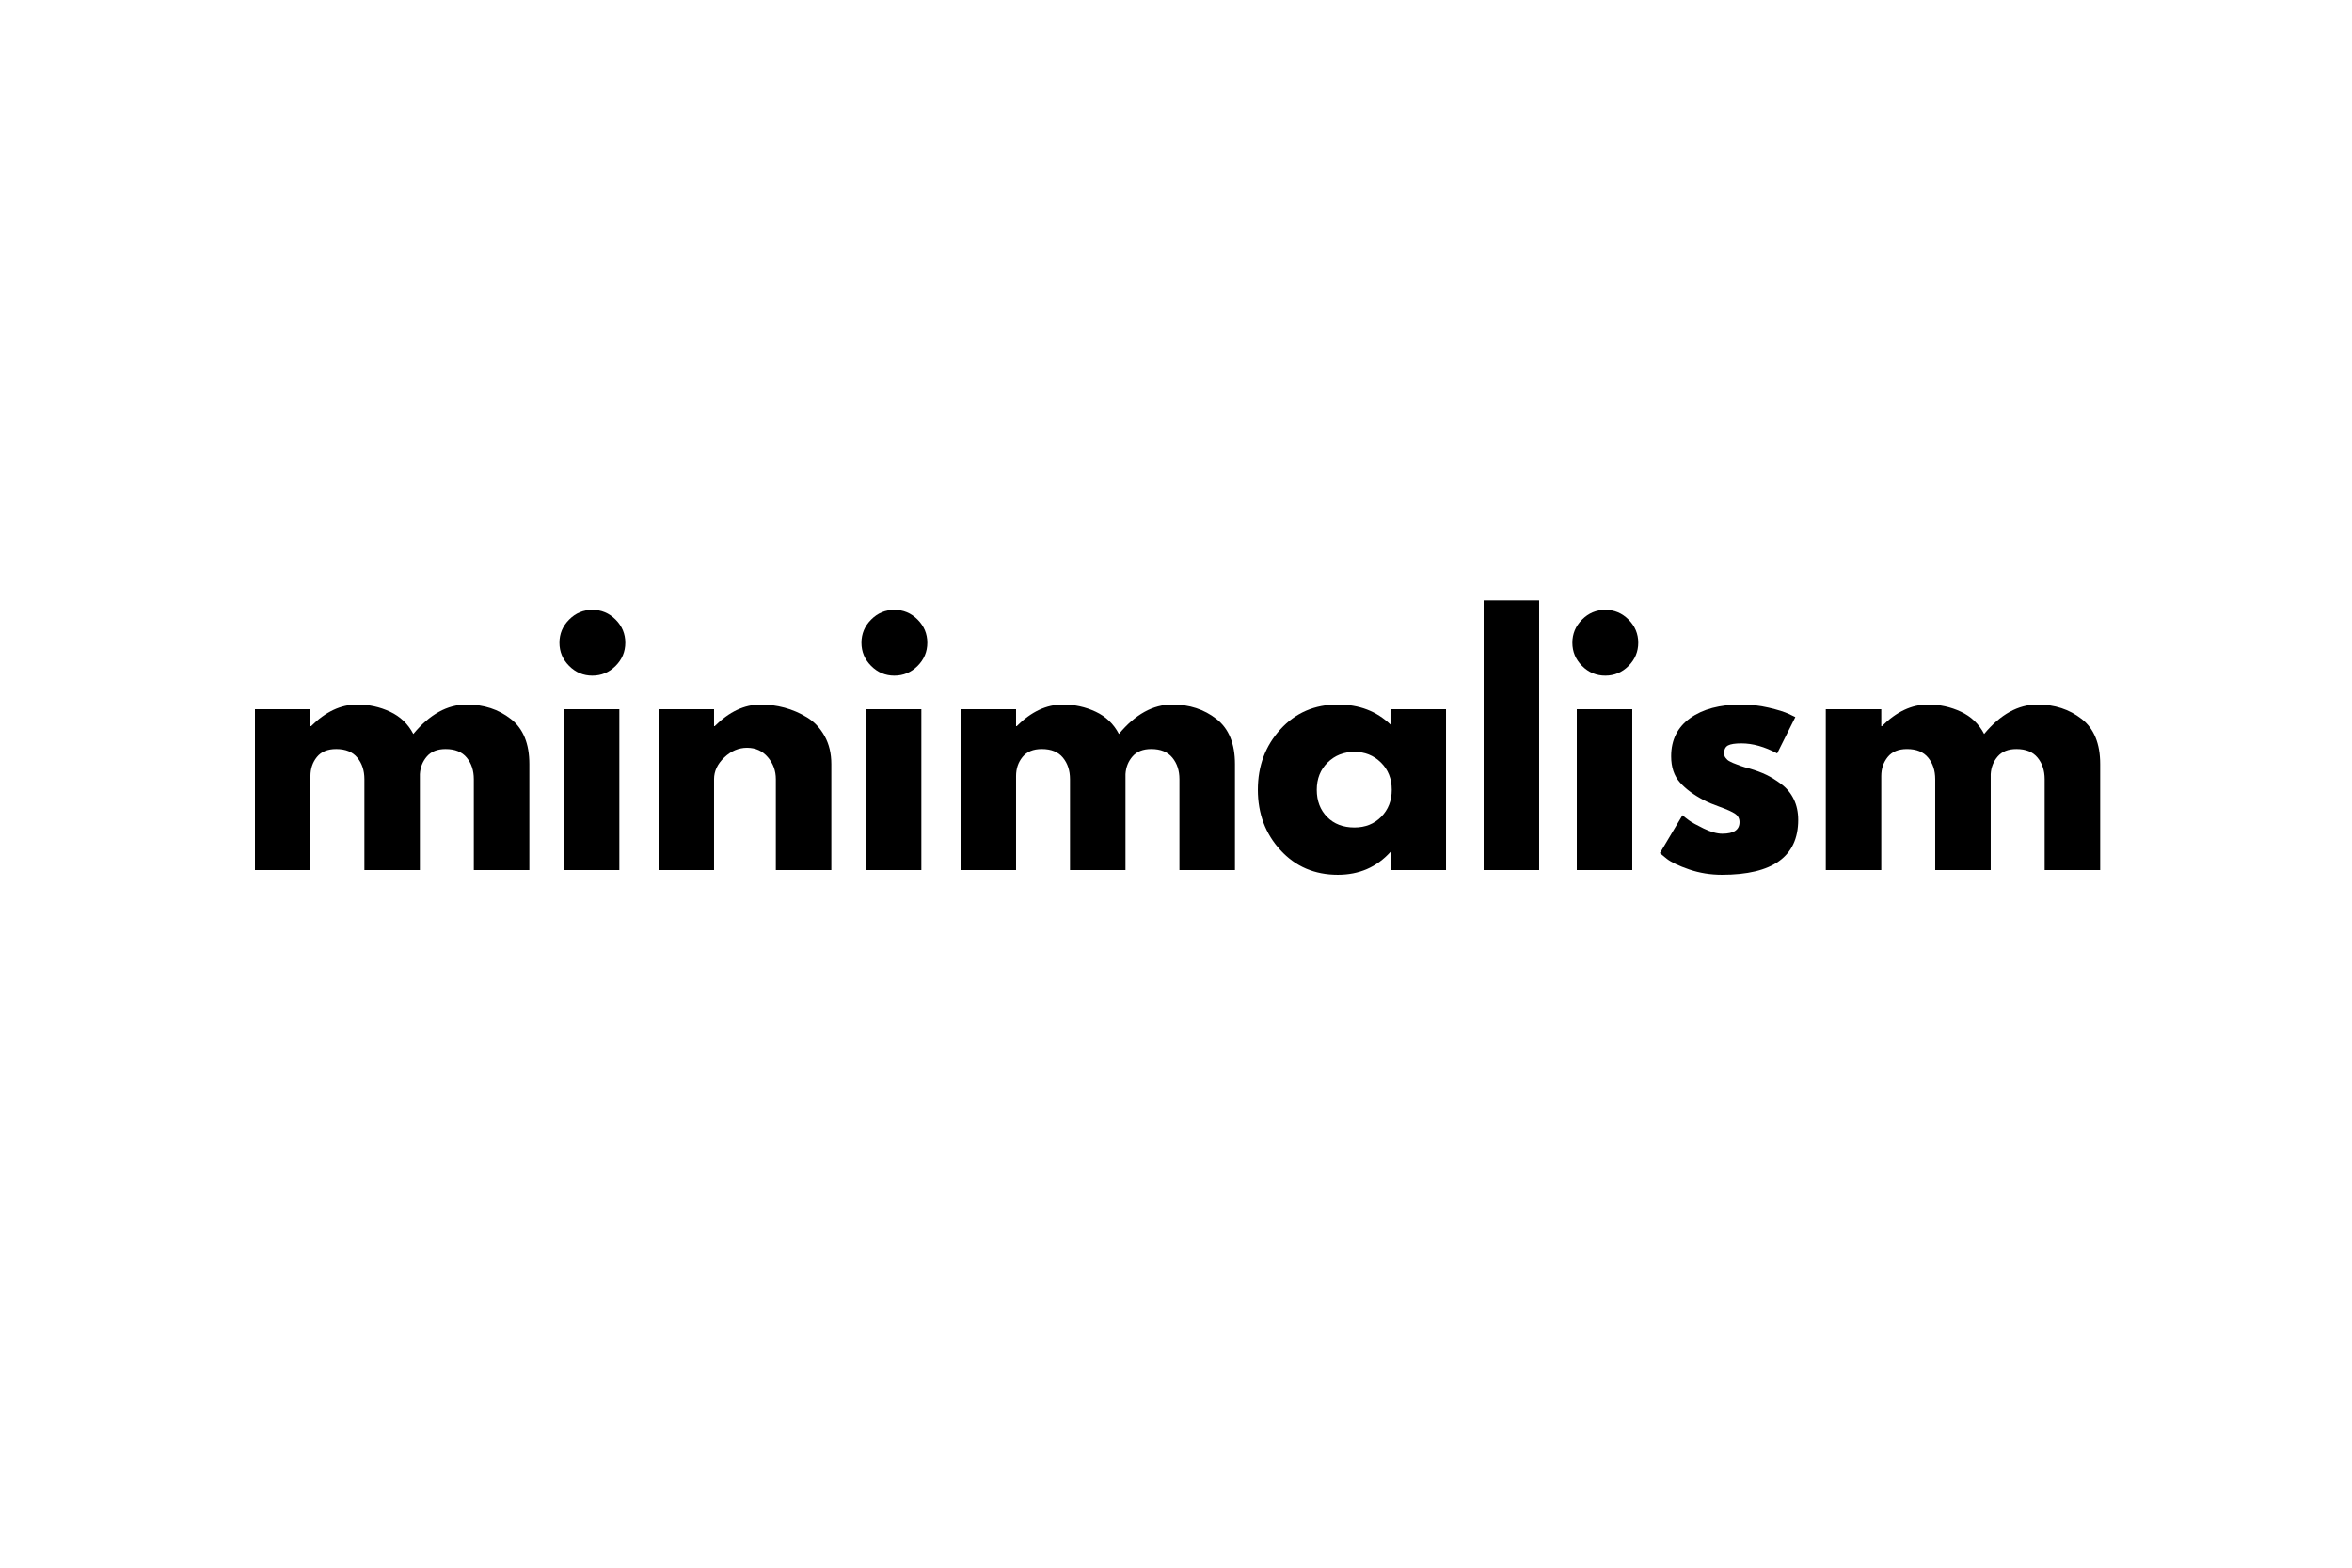 <svg version="1.0" preserveAspectRatio="xMidYMid meet" height="800" viewBox="0 0 900 600" zoomAndPan="magnify" width="1200" xmlns:xlink="http://www.w3.org/1999/xlink" xmlns="http://www.w3.org/2000/svg"><defs><g></g></defs><rect fill-opacity="1" height="720" y="-60" fill="#ffffff" width="1080" x="-90"></rect><rect fill-opacity="1" height="720" y="-60" fill="#ffffff" width="1080" x="-90"></rect><g fill-opacity="1" fill="#000000"><g transform="translate(90.357, 333)"><g><path d="M 7.203 0 L 7.203 -61.562 L 28.438 -61.562 L 28.438 -55.078 L 28.688 -55.078 C 34.195 -60.598 40.07 -63.359 46.312 -63.359 C 50.801 -63.359 55.004 -62.438 58.922 -60.594 C 62.836 -58.758 65.797 -55.922 67.797 -52.078 C 74.035 -59.598 80.836 -63.359 88.203 -63.359 C 94.766 -63.359 100.406 -61.516 105.125 -57.828 C 109.844 -54.148 112.203 -48.395 112.203 -40.562 L 112.203 0 L 90.953 0 L 90.953 -34.797 C 90.953 -38.078 90.051 -40.816 88.25 -43.016 C 86.457 -45.211 83.758 -46.312 80.156 -46.312 C 77.039 -46.312 74.66 -45.375 73.016 -43.5 C 71.379 -41.625 70.477 -39.363 70.312 -36.719 L 70.312 0 L 49.078 0 L 49.078 -34.797 C 49.078 -38.078 48.176 -40.816 46.375 -43.016 C 44.582 -45.211 41.883 -46.312 38.281 -46.312 C 35 -46.312 32.535 -45.289 30.891 -43.25 C 29.254 -41.219 28.438 -38.801 28.438 -36 L 28.438 0 Z M 7.203 0"></path></g></g></g><g fill-opacity="1" fill="#000000"><g transform="translate(208.557, 333)"><g><path d="M 9.234 -95.875 C 11.711 -98.352 14.672 -99.594 18.109 -99.594 C 21.555 -99.594 24.52 -98.352 27 -95.875 C 29.477 -93.395 30.719 -90.438 30.719 -87 C 30.719 -83.562 29.477 -80.602 27 -78.125 C 24.52 -75.645 21.555 -74.406 18.109 -74.406 C 14.672 -74.406 11.711 -75.645 9.234 -78.125 C 6.754 -80.602 5.516 -83.562 5.516 -87 C 5.516 -90.438 6.754 -93.395 9.234 -95.875 Z M 7.203 -61.562 L 7.203 0 L 28.438 0 L 28.438 -61.562 Z M 7.203 -61.562"></path></g></g></g><g fill-opacity="1" fill="#000000"><g transform="translate(244.797, 333)"><g><path d="M 7.203 0 L 7.203 -61.562 L 28.438 -61.562 L 28.438 -55.078 L 28.688 -55.078 C 34.195 -60.598 40.07 -63.359 46.312 -63.359 C 49.352 -63.359 52.375 -62.957 55.375 -62.156 C 58.375 -61.352 61.254 -60.113 64.016 -58.438 C 66.773 -56.758 69.016 -54.379 70.734 -51.297 C 72.453 -48.223 73.312 -44.645 73.312 -40.562 L 73.312 0 L 52.078 0 L 52.078 -34.797 C 52.078 -37.992 51.055 -40.789 49.016 -43.188 C 46.973 -45.594 44.316 -46.797 41.047 -46.797 C 37.836 -46.797 34.93 -45.555 32.328 -43.078 C 29.734 -40.598 28.438 -37.836 28.438 -34.797 L 28.438 0 Z M 7.203 0"></path></g></g></g><g fill-opacity="1" fill="#000000"><g transform="translate(324.118, 333)"><g><path d="M 9.234 -95.875 C 11.711 -98.352 14.672 -99.594 18.109 -99.594 C 21.555 -99.594 24.52 -98.352 27 -95.875 C 29.477 -93.395 30.719 -90.438 30.719 -87 C 30.719 -83.562 29.477 -80.602 27 -78.125 C 24.52 -75.645 21.555 -74.406 18.109 -74.406 C 14.672 -74.406 11.711 -75.645 9.234 -78.125 C 6.754 -80.602 5.516 -83.562 5.516 -87 C 5.516 -90.438 6.754 -93.395 9.234 -95.875 Z M 7.203 -61.562 L 7.203 0 L 28.438 0 L 28.438 -61.562 Z M 7.203 -61.562"></path></g></g></g><g fill-opacity="1" fill="#000000"><g transform="translate(360.358, 333)"><g><path d="M 7.203 0 L 7.203 -61.562 L 28.438 -61.562 L 28.438 -55.078 L 28.688 -55.078 C 34.195 -60.598 40.07 -63.359 46.312 -63.359 C 50.801 -63.359 55.004 -62.438 58.922 -60.594 C 62.836 -58.758 65.797 -55.922 67.797 -52.078 C 74.035 -59.598 80.836 -63.359 88.203 -63.359 C 94.766 -63.359 100.406 -61.516 105.125 -57.828 C 109.844 -54.148 112.203 -48.395 112.203 -40.562 L 112.203 0 L 90.953 0 L 90.953 -34.797 C 90.953 -38.078 90.051 -40.816 88.25 -43.016 C 86.457 -45.211 83.758 -46.312 80.156 -46.312 C 77.039 -46.312 74.66 -45.375 73.016 -43.5 C 71.379 -41.625 70.477 -39.363 70.312 -36.719 L 70.312 0 L 49.078 0 L 49.078 -34.797 C 49.078 -38.078 48.176 -40.816 46.375 -43.016 C 44.582 -45.211 41.883 -46.312 38.281 -46.312 C 35 -46.312 32.535 -45.289 30.891 -43.25 C 29.254 -41.219 28.438 -38.801 28.438 -36 L 28.438 0 Z M 7.203 0"></path></g></g></g><g fill-opacity="1" fill="#000000"><g transform="translate(478.558, 333)"><g><path d="M 11.406 -7.625 C 5.645 -13.906 2.766 -21.602 2.766 -30.719 C 2.766 -39.844 5.645 -47.562 11.406 -53.875 C 17.164 -60.195 24.484 -63.359 33.359 -63.359 C 41.516 -63.359 48.234 -60.801 53.516 -55.688 L 53.516 -61.562 L 74.766 -61.562 L 74.766 0 L 53.766 0 L 53.766 -6.953 L 53.516 -6.953 C 48.234 -1.117 41.516 1.797 33.359 1.797 C 24.484 1.797 17.164 -1.344 11.406 -7.625 Z M 29.453 -41.156 C 26.691 -38.438 25.312 -34.957 25.312 -30.719 C 25.312 -26.477 26.629 -23.016 29.266 -20.328 C 31.91 -17.648 35.395 -16.312 39.719 -16.312 C 43.875 -16.312 47.289 -17.672 49.969 -20.391 C 52.656 -23.117 54 -26.562 54 -30.719 C 54 -34.957 52.617 -38.438 49.859 -41.156 C 47.098 -43.875 43.719 -45.234 39.719 -45.234 C 35.633 -45.234 32.211 -43.875 29.453 -41.156 Z M 29.453 -41.156"></path></g></g></g><g fill-opacity="1" fill="#000000"><g transform="translate(560.518, 333)"><g><path d="M 7.203 0 L 7.203 -103.203 L 28.438 -103.203 L 28.438 0 Z M 7.203 0"></path></g></g></g><g fill-opacity="1" fill="#000000"><g transform="translate(596.158, 333)"><g><path d="M 9.234 -95.875 C 11.711 -98.352 14.672 -99.594 18.109 -99.594 C 21.555 -99.594 24.52 -98.352 27 -95.875 C 29.477 -93.395 30.719 -90.438 30.719 -87 C 30.719 -83.562 29.477 -80.602 27 -78.125 C 24.52 -75.645 21.555 -74.406 18.109 -74.406 C 14.672 -74.406 11.711 -75.645 9.234 -78.125 C 6.754 -80.602 5.516 -83.562 5.516 -87 C 5.516 -90.438 6.754 -93.395 9.234 -95.875 Z M 7.203 -61.562 L 7.203 0 L 28.438 0 L 28.438 -61.562 Z M 7.203 -61.562"></path></g></g></g><g fill-opacity="1" fill="#000000"><g transform="translate(632.398, 333)"><g><path d="M 33.953 -63.359 C 37.473 -63.359 40.953 -62.957 44.391 -62.156 C 47.836 -61.352 50.398 -60.555 52.078 -59.766 L 54.594 -58.562 L 47.641 -44.641 C 42.836 -47.203 38.273 -48.484 33.953 -48.484 C 31.555 -48.484 29.859 -48.223 28.859 -47.703 C 27.859 -47.18 27.359 -46.203 27.359 -44.766 C 27.359 -44.441 27.395 -44.117 27.469 -43.797 C 27.551 -43.473 27.711 -43.172 27.953 -42.891 C 28.191 -42.617 28.41 -42.379 28.609 -42.172 C 28.816 -41.973 29.16 -41.754 29.641 -41.516 C 30.117 -41.273 30.5 -41.094 30.781 -40.969 C 31.062 -40.852 31.52 -40.676 32.156 -40.438 C 32.801 -40.195 33.281 -40.016 33.594 -39.891 C 33.914 -39.773 34.457 -39.598 35.219 -39.359 C 35.977 -39.117 36.555 -38.957 36.953 -38.875 C 39.441 -38.156 41.602 -37.352 43.438 -36.469 C 45.281 -35.594 47.219 -34.395 49.25 -32.875 C 51.289 -31.352 52.875 -29.43 54 -27.109 C 55.125 -24.797 55.688 -22.16 55.688 -19.203 C 55.688 -5.203 45.961 1.797 26.516 1.797 C 22.117 1.797 17.941 1.117 13.984 -0.234 C 10.023 -1.598 7.164 -2.957 5.406 -4.312 L 2.766 -6.484 L 11.406 -21 C 12.039 -20.438 12.879 -19.773 13.922 -19.016 C 14.961 -18.254 16.844 -17.211 19.562 -15.891 C 22.281 -14.578 24.641 -13.922 26.641 -13.922 C 31.035 -13.922 33.234 -15.398 33.234 -18.359 C 33.234 -19.723 32.672 -20.785 31.547 -21.547 C 30.43 -22.305 28.535 -23.164 25.859 -24.125 C 23.18 -25.082 21.082 -25.961 19.562 -26.766 C 15.719 -28.766 12.676 -31.02 10.438 -33.531 C 8.195 -36.051 7.078 -39.395 7.078 -43.562 C 7.078 -49.801 9.492 -54.66 14.328 -58.141 C 19.172 -61.617 25.711 -63.359 33.953 -63.359 Z M 33.953 -63.359"></path></g></g></g><g fill-opacity="1" fill="#000000"><g transform="translate(691.438, 333)"><g><path d="M 7.203 0 L 7.203 -61.562 L 28.438 -61.562 L 28.438 -55.078 L 28.688 -55.078 C 34.195 -60.598 40.07 -63.359 46.312 -63.359 C 50.801 -63.359 55.004 -62.438 58.922 -60.594 C 62.836 -58.758 65.797 -55.922 67.797 -52.078 C 74.035 -59.598 80.836 -63.359 88.203 -63.359 C 94.766 -63.359 100.406 -61.516 105.125 -57.828 C 109.844 -54.148 112.203 -48.395 112.203 -40.562 L 112.203 0 L 90.953 0 L 90.953 -34.797 C 90.953 -38.078 90.051 -40.816 88.25 -43.016 C 86.457 -45.211 83.758 -46.312 80.156 -46.312 C 77.039 -46.312 74.66 -45.375 73.016 -43.5 C 71.379 -41.625 70.477 -39.363 70.312 -36.719 L 70.312 0 L 49.078 0 L 49.078 -34.797 C 49.078 -38.078 48.176 -40.816 46.375 -43.016 C 44.582 -45.211 41.883 -46.312 38.281 -46.312 C 35 -46.312 32.535 -45.289 30.891 -43.25 C 29.254 -41.219 28.438 -38.801 28.438 -36 L 28.438 0 Z M 7.203 0"></path></g></g></g></svg>